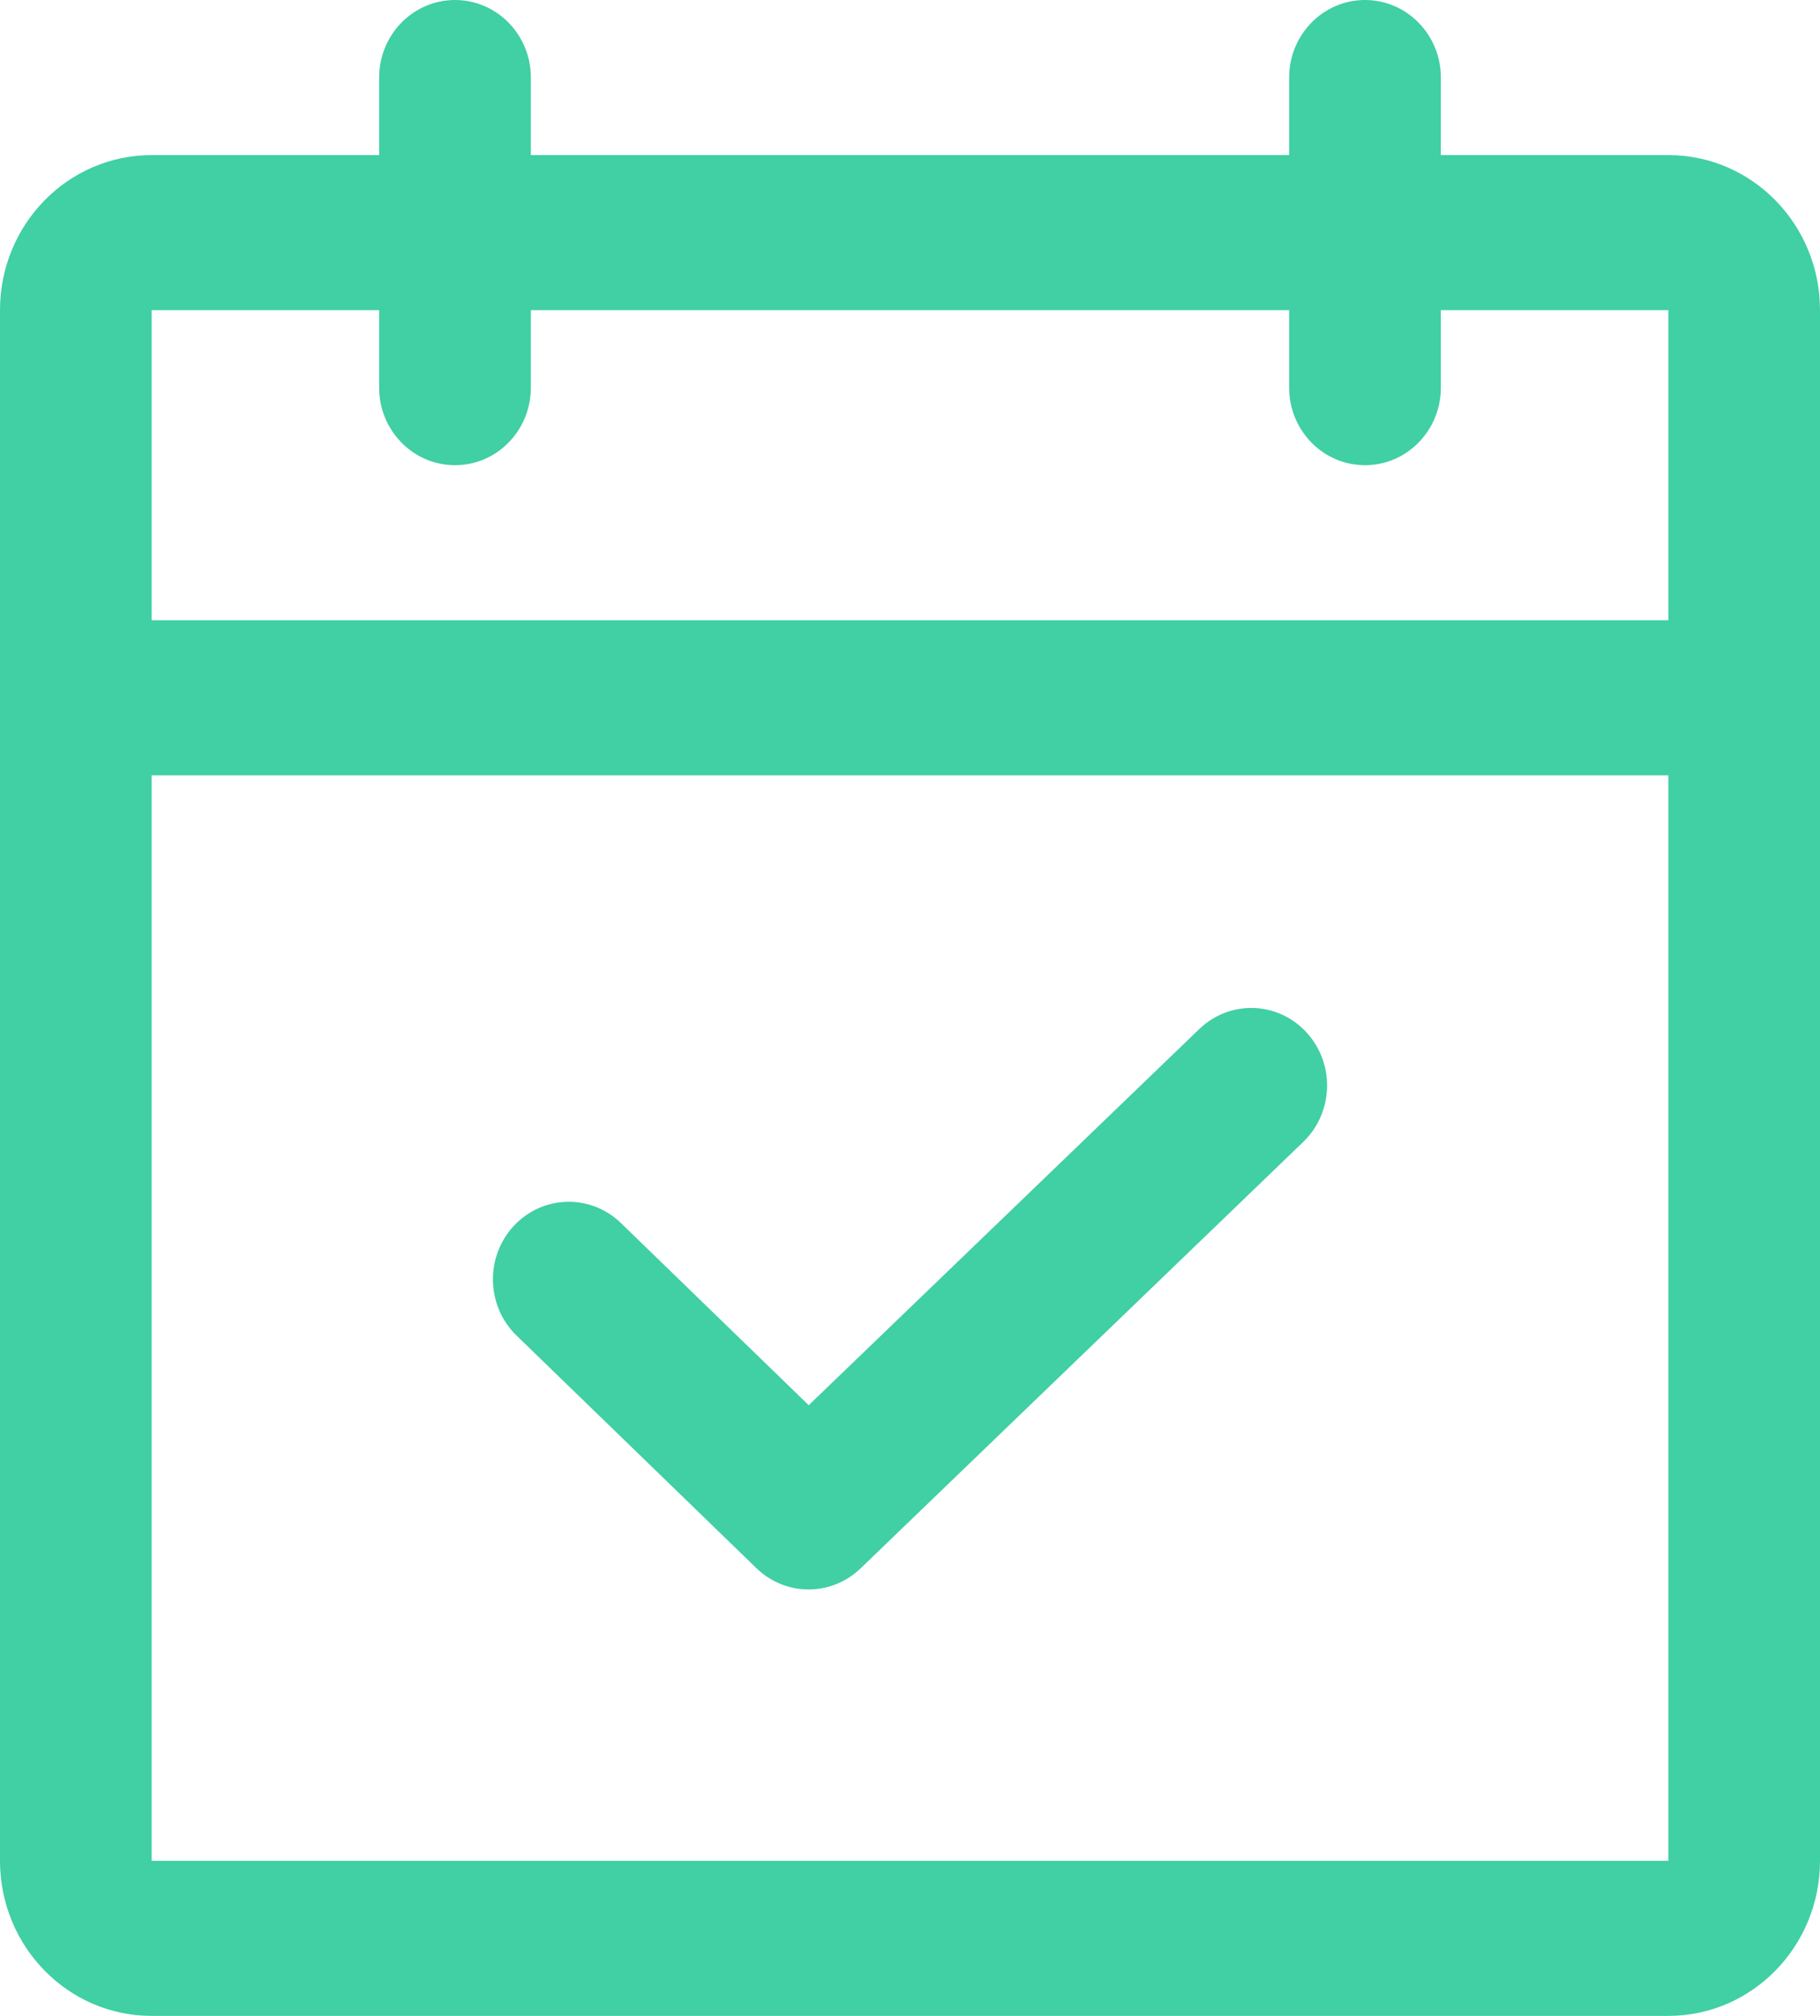 <?xml version="1.0" encoding="UTF-8"?> <svg xmlns="http://www.w3.org/2000/svg" width="28" height="31" viewBox="0 0 28 31" fill="none"> <path fill-rule="evenodd" clip-rule="evenodd" d="M0 4.769C0 3.452 1.045 2.385 2.333 2.385H25.667C26.955 2.385 28 3.452 28 4.769V28.615C28 29.932 26.955 31 25.667 31H2.333C1.045 31 0 29.932 0 28.615V4.769ZM25.667 4.769H2.333V28.615H25.667V4.769Z" fill="#41CFA4"></path> <path fill-rule="evenodd" clip-rule="evenodd" d="M21 0C21.644 0 22.167 0.534 22.167 1.192V5.962C22.167 6.62 21.644 7.154 21 7.154C20.356 7.154 19.833 6.62 19.833 5.962V1.192C19.833 0.534 20.356 0 21 0Z" fill="#41CFA4"></path> <path fill-rule="evenodd" clip-rule="evenodd" d="M7 0C7.644 0 8.167 0.534 8.167 1.192V5.962C8.167 6.62 7.644 7.154 7 7.154C6.356 7.154 5.833 6.62 5.833 5.962V1.192C5.833 0.534 6.356 0 7 0Z" fill="#41CFA4"></path> <path fill-rule="evenodd" clip-rule="evenodd" d="M0 10.731C0 10.072 0.522 9.538 1.167 9.538H26.833C27.478 9.538 28 10.072 28 10.731C28 11.389 27.478 11.923 26.833 11.923H1.167C0.522 11.923 0 11.389 0 10.731Z" fill="#41CFA4"></path> <path fill-rule="evenodd" clip-rule="evenodd" d="M20.099 15.875C20.541 16.354 20.519 17.108 20.05 17.56L13.24 24.118C12.789 24.552 12.086 24.55 11.637 24.115L7.947 20.538C7.48 20.085 7.46 19.33 7.904 18.852C8.347 18.375 9.085 18.355 9.553 18.808L12.442 21.609L18.45 15.825C18.919 15.373 19.657 15.395 20.099 15.875Z" fill="#41CFA4"></path> </svg> 